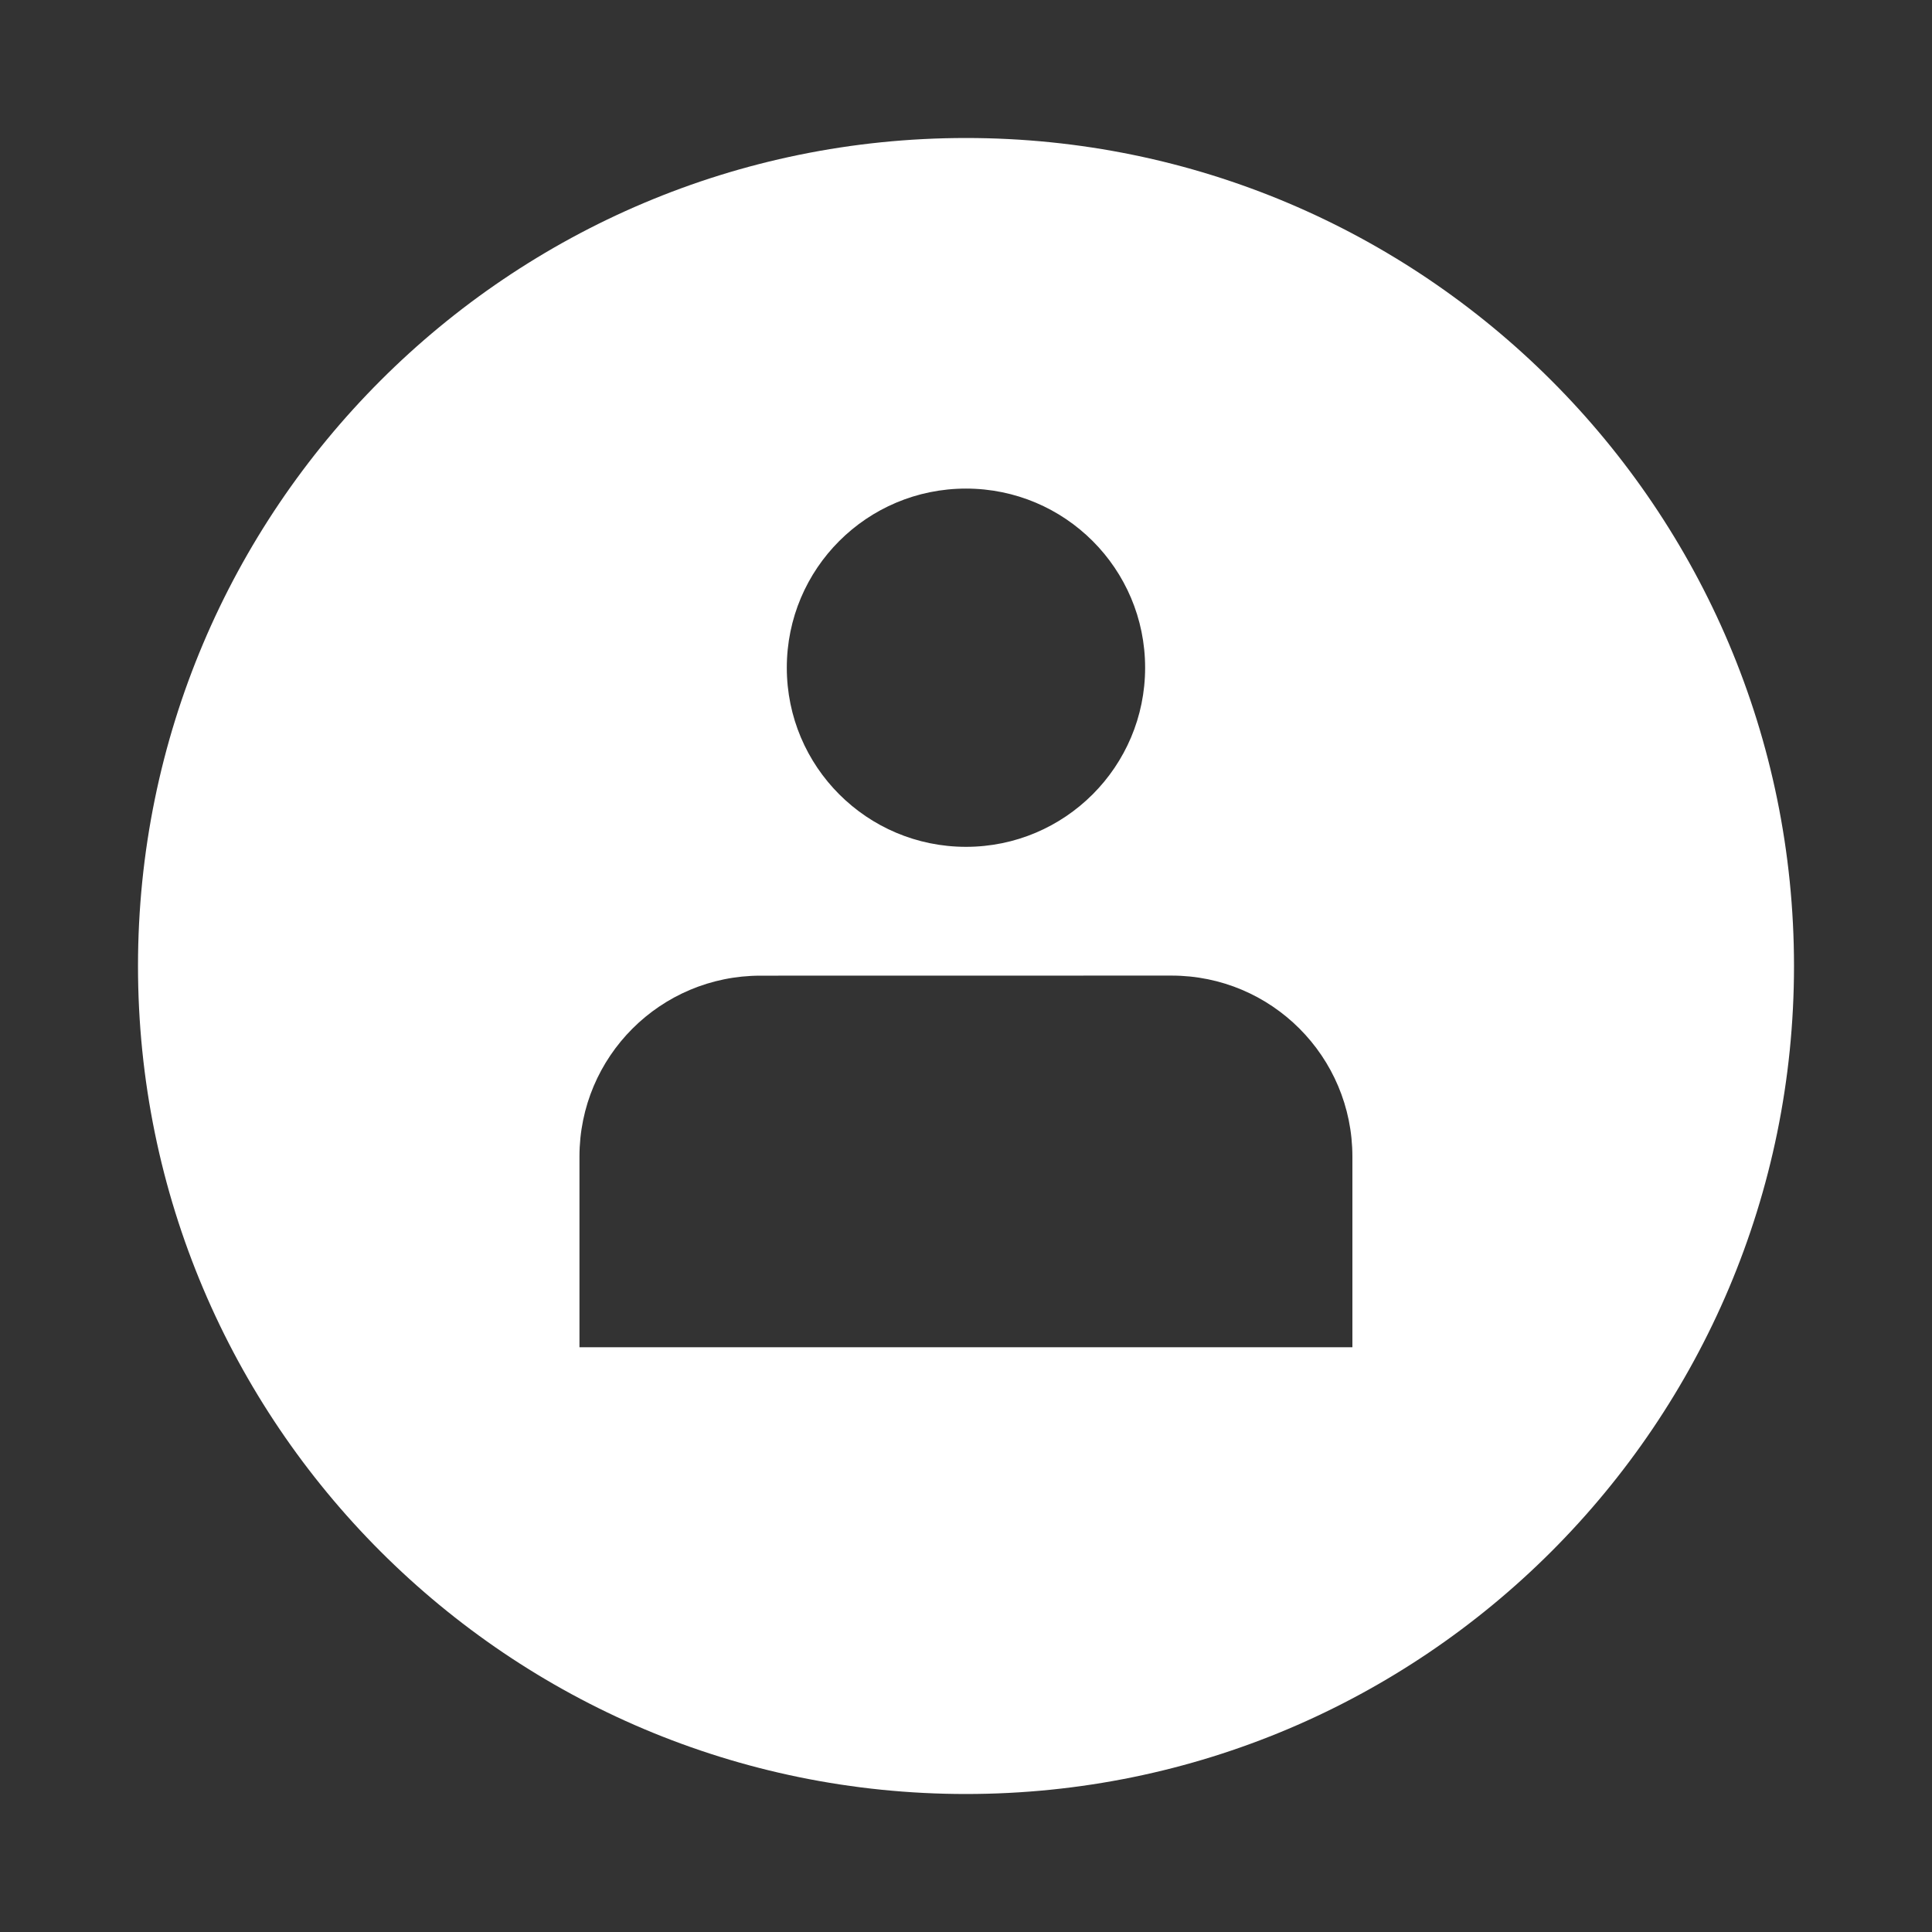 <?xml version="1.0" encoding="UTF-8"?>
<!-- Generator: Adobe Illustrator 15.1.0, SVG Export Plug-In . SVG Version: 6.00 Build 0)  -->
<svg xmlns="http://www.w3.org/2000/svg" xmlns:xlink="http://www.w3.org/1999/xlink" version="1.1" id="Layer_1" x="0px" y="0px" width="28px" height="28px" viewBox="0 0 28 28" xml:space="preserve">
<rect x="0" y="0" width="28" height="28" fill="#333333" stroke="none"/>
<path fill="#FFFFFF" d="M14,2C7.37,2,2,7.377,2,14c0,6.63,5.377,12,12,12c6.629,0,12-5.377,12-12C26,7.371,20.623,2,14,2z M14,7.081  c1.434,0,2.596,1.161,2.596,2.596c0,1.433-1.162,2.596-2.596,2.596c-1.436,0-2.597-1.163-2.597-2.596  C11.403,8.242,12.564,7.081,14,7.081z M19.6,19.525H8.398v-2.762c0-1.451,1.174-2.623,2.624-2.623l5.957-0.001  c1.449,0,2.621,1.174,2.621,2.624V19.525z"></path>
</svg>
